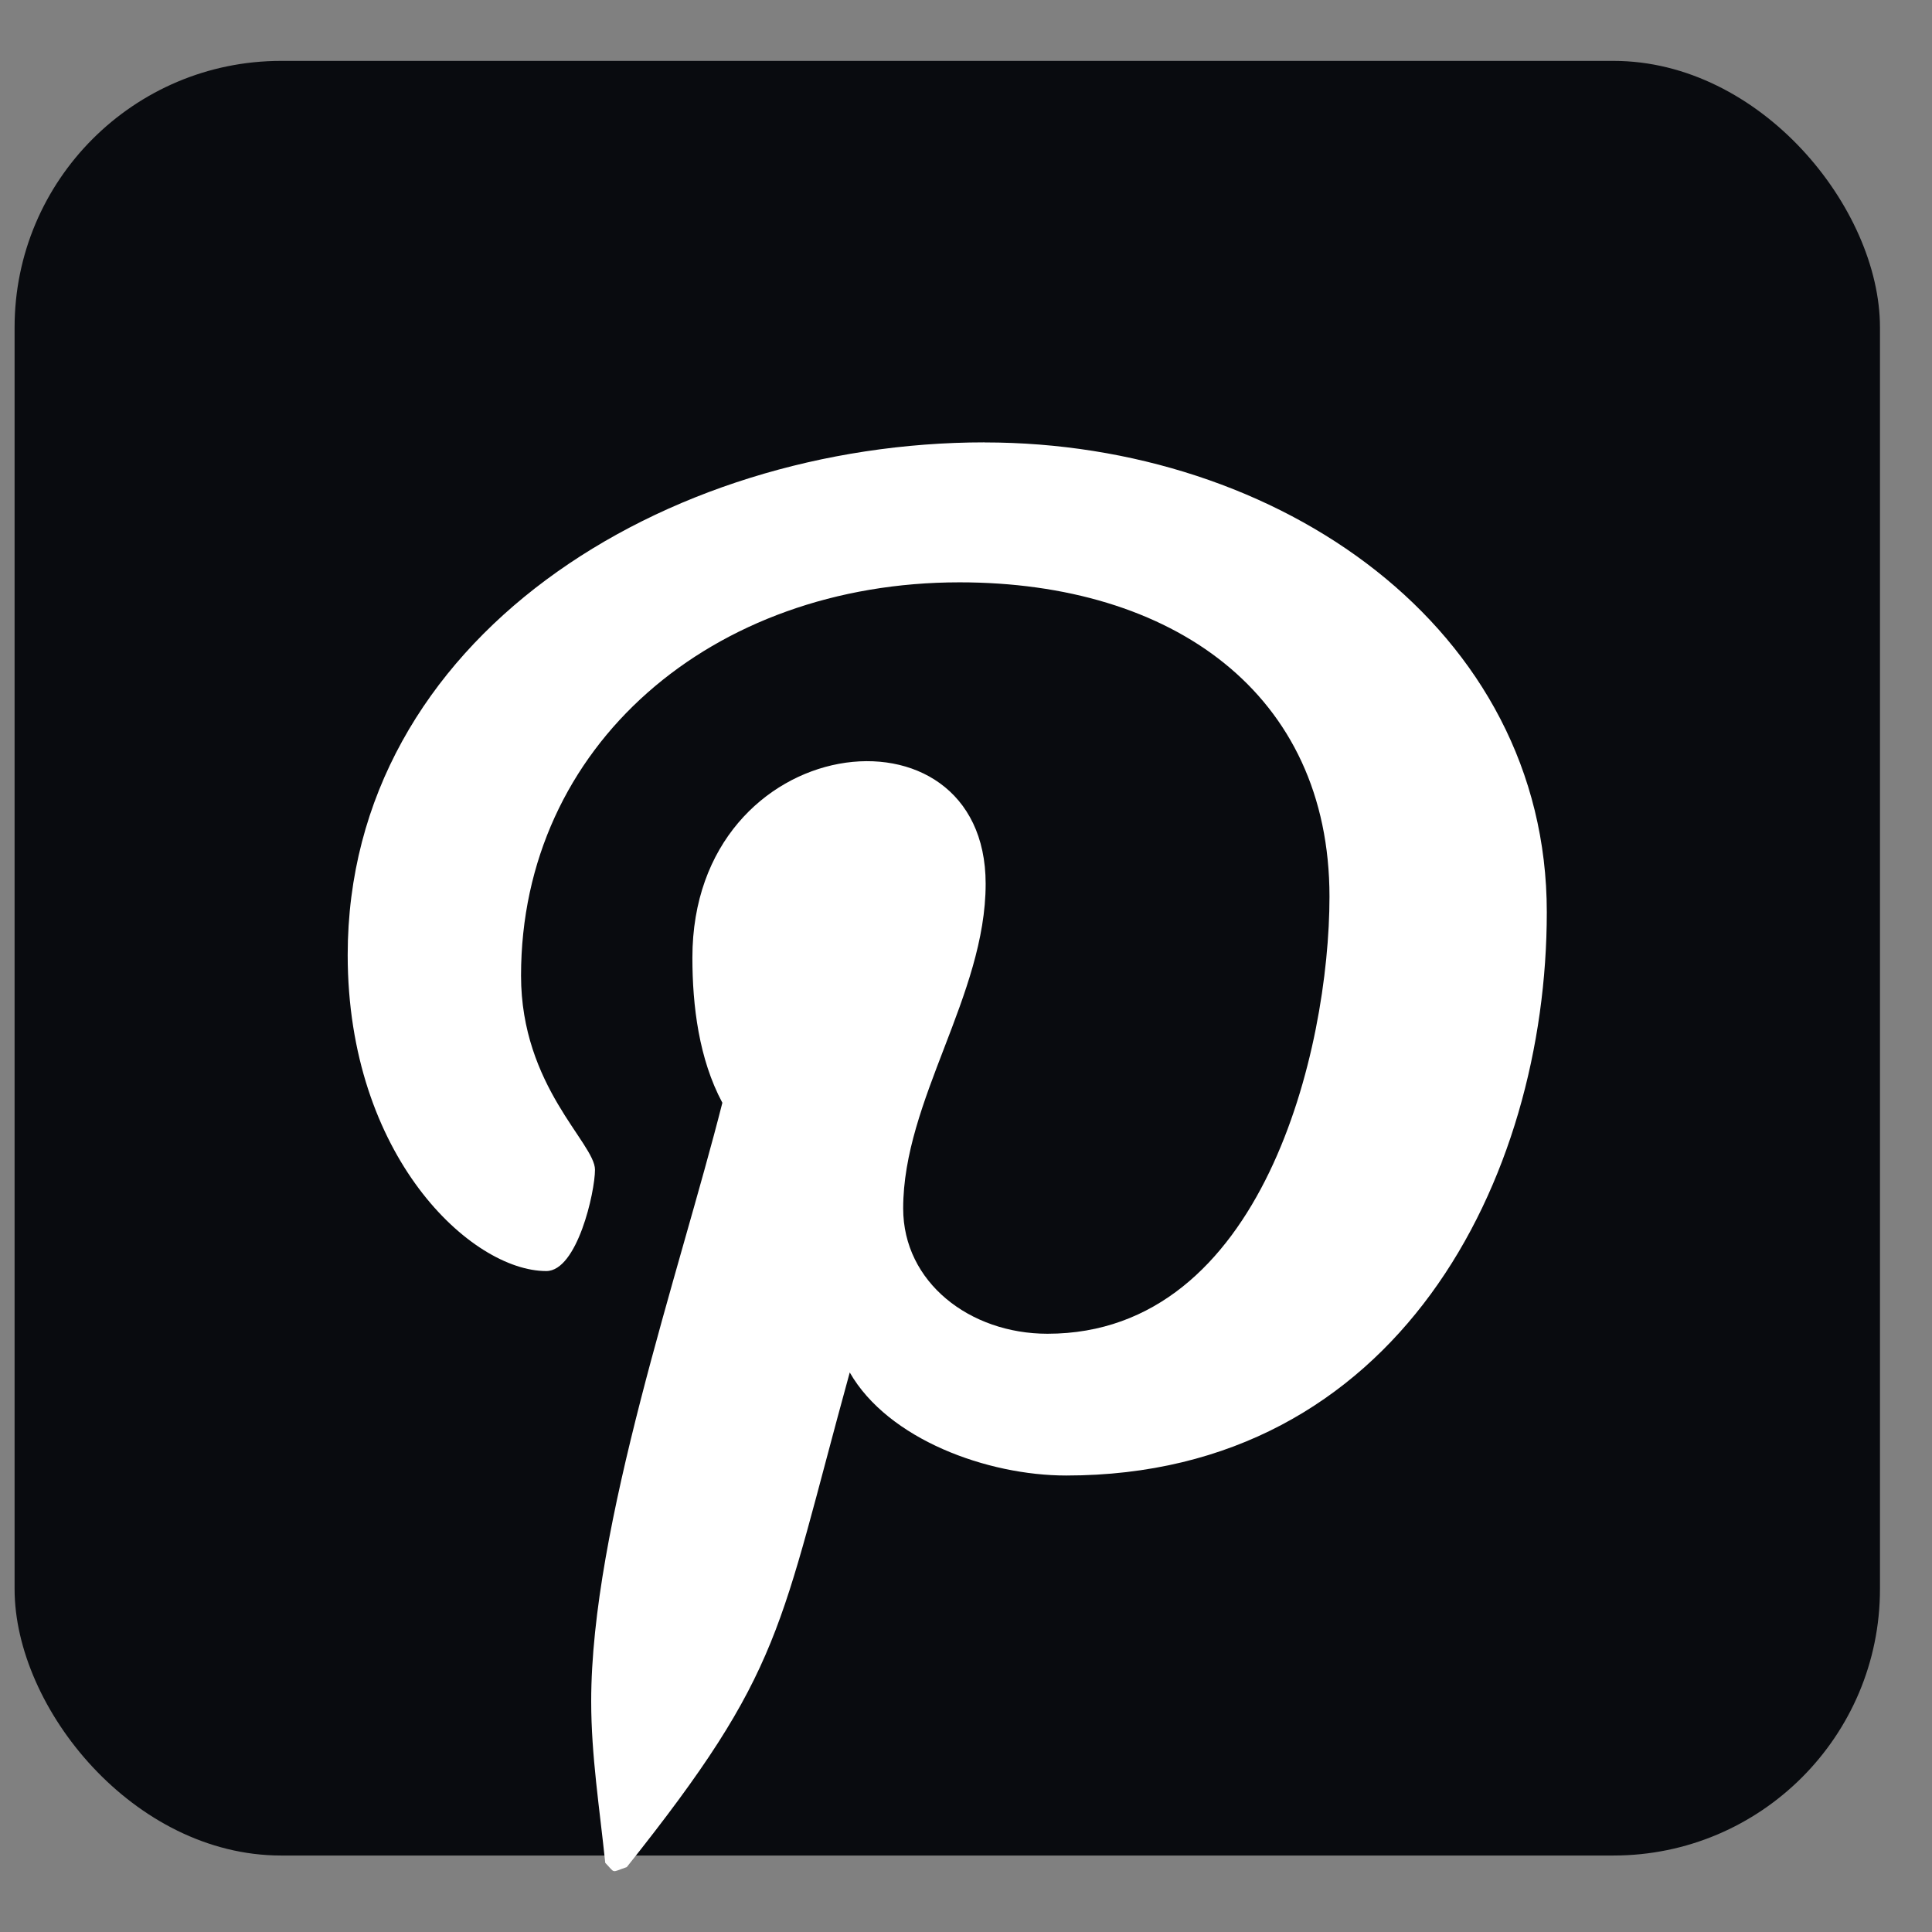 <?xml version="1.0" encoding="UTF-8"?> <svg xmlns="http://www.w3.org/2000/svg" width="29" height="29" viewBox="0 0 29 29" fill="none"><rect x="0" y="0" width="29" height="29" fill="#808080" stroke="none"/><rect x="0.219" y="0.914" width="28" height="26.938" rx="4" fill="#090B0F"></rect><path d="M14.781 6.64C9.972 6.64 5.219 9.579 5.219 14.335C5.219 17.36 7.075 19.079 8.2 19.079C8.664 19.079 8.931 17.893 8.931 17.558C8.931 17.159 7.821 16.308 7.821 14.645C7.821 11.19 10.689 8.741 14.402 8.741C17.594 8.741 19.956 10.404 19.956 13.459C19.956 15.741 18.958 20.02 15.723 20.02C14.556 20.02 13.557 19.247 13.557 18.139C13.557 16.514 14.795 14.942 14.795 13.266C14.795 10.422 10.393 10.937 10.393 14.375C10.393 15.097 10.491 15.896 10.843 16.553C10.196 19.106 8.874 22.909 8.874 25.538C8.874 26.35 9.001 27.15 9.085 27.962C9.244 28.125 9.165 28.108 9.408 28.026C11.771 25.061 11.687 24.482 12.755 20.601C13.332 21.607 14.822 22.148 16.004 22.148C20.982 22.148 23.218 17.701 23.218 13.692C23.218 9.425 19.196 6.641 14.78 6.641L14.781 6.64Z" fill="white"></path></svg> 